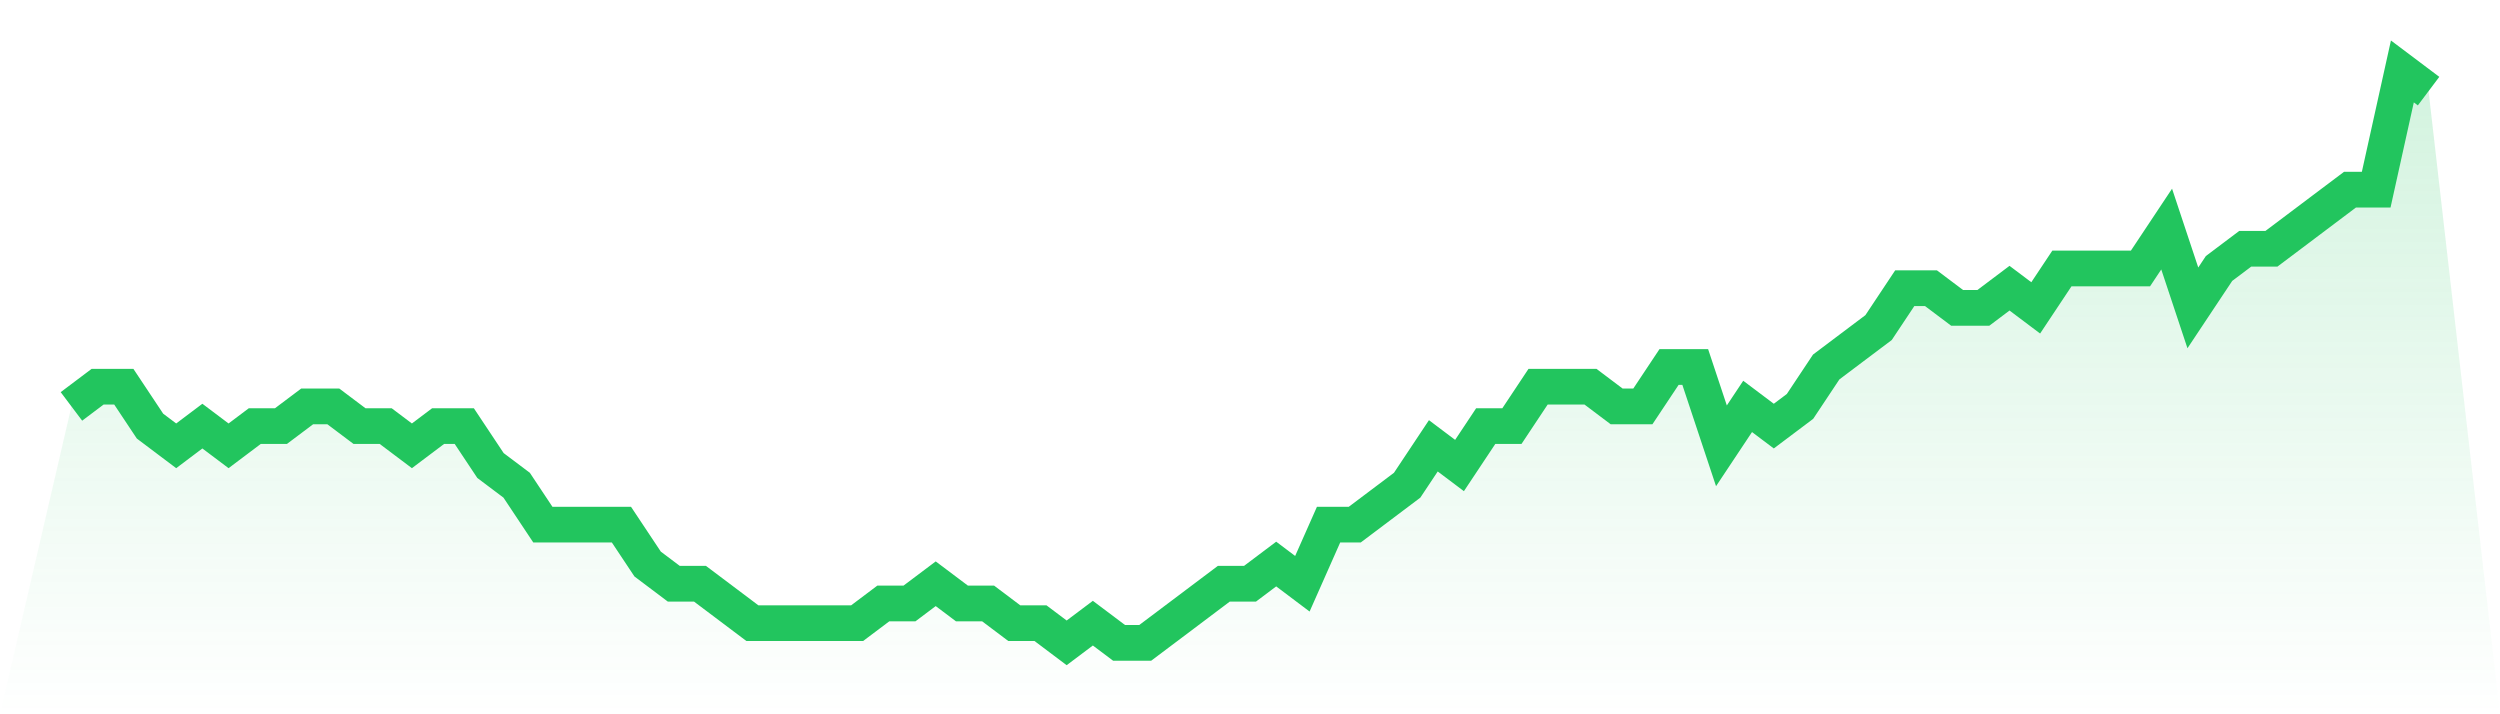 <svg viewBox="0 0 140 40" xmlns="http://www.w3.org/2000/svg">
<defs>
<linearGradient id="gradient" x1="0" x2="0" y1="0" y2="1">
<stop offset="0%" stop-color="#22c55e" stop-opacity="0.2"/>
<stop offset="100%" stop-color="#22c55e" stop-opacity="0"/>
</linearGradient>
</defs>
<path d="M4,22.759 L4,22.759 L5.467,21.655 L6.933,21.655 L8.4,23.862 L9.867,24.966 L11.333,23.862 L12.8,24.966 L14.267,23.862 L15.733,23.862 L17.2,22.759 L18.667,22.759 L20.133,23.862 L21.6,23.862 L23.067,24.966 L24.533,23.862 L26,23.862 L27.467,26.069 L28.933,27.172 L30.4,29.379 L31.867,29.379 L33.333,29.379 L34.8,29.379 L36.267,31.586 L37.733,32.69 L39.2,32.69 L40.667,33.793 L42.133,34.897 L43.6,34.897 L45.067,34.897 L46.533,34.897 L48,34.897 L49.467,33.793 L50.933,33.793 L52.4,32.69 L53.867,33.793 L55.333,33.793 L56.8,34.897 L58.267,34.897 L59.733,36 L61.2,34.897 L62.667,36 L64.133,36 L65.6,34.897 L67.067,33.793 L68.533,32.69 L70,32.69 L71.467,31.586 L72.933,32.69 L74.4,29.379 L75.867,29.379 L77.333,28.276 L78.8,27.172 L80.267,24.966 L81.733,26.069 L83.2,23.862 L84.667,23.862 L86.133,21.655 L87.6,21.655 L89.067,21.655 L90.533,22.759 L92,22.759 L93.467,20.552 L94.933,20.552 L96.4,24.966 L97.867,22.759 L99.333,23.862 L100.8,22.759 L102.267,20.552 L103.733,19.448 L105.2,18.345 L106.667,16.138 L108.133,16.138 L109.6,17.241 L111.067,17.241 L112.533,16.138 L114,17.241 L115.467,15.034 L116.933,15.034 L118.4,15.034 L119.867,15.034 L121.333,12.828 L122.8,17.241 L124.267,15.034 L125.733,13.931 L127.2,13.931 L128.667,12.828 L130.133,11.724 L131.6,10.621 L133.067,10.621 L134.533,4 L136,5.103 L140,40 L0,40 z" fill="url(#gradient)"/>
<path d="M4,22.759 L4,22.759 L5.467,21.655 L6.933,21.655 L8.4,23.862 L9.867,24.966 L11.333,23.862 L12.8,24.966 L14.267,23.862 L15.733,23.862 L17.2,22.759 L18.667,22.759 L20.133,23.862 L21.6,23.862 L23.067,24.966 L24.533,23.862 L26,23.862 L27.467,26.069 L28.933,27.172 L30.4,29.379 L31.867,29.379 L33.333,29.379 L34.8,29.379 L36.267,31.586 L37.733,32.69 L39.2,32.69 L40.667,33.793 L42.133,34.897 L43.6,34.897 L45.067,34.897 L46.533,34.897 L48,34.897 L49.467,33.793 L50.933,33.793 L52.4,32.69 L53.867,33.793 L55.333,33.793 L56.8,34.897 L58.267,34.897 L59.733,36 L61.2,34.897 L62.667,36 L64.133,36 L65.6,34.897 L67.067,33.793 L68.533,32.69 L70,32.69 L71.467,31.586 L72.933,32.69 L74.4,29.379 L75.867,29.379 L77.333,28.276 L78.8,27.172 L80.267,24.966 L81.733,26.069 L83.2,23.862 L84.667,23.862 L86.133,21.655 L87.6,21.655 L89.067,21.655 L90.533,22.759 L92,22.759 L93.467,20.552 L94.933,20.552 L96.4,24.966 L97.867,22.759 L99.333,23.862 L100.8,22.759 L102.267,20.552 L103.733,19.448 L105.2,18.345 L106.667,16.138 L108.133,16.138 L109.6,17.241 L111.067,17.241 L112.533,16.138 L114,17.241 L115.467,15.034 L116.933,15.034 L118.4,15.034 L119.867,15.034 L121.333,12.828 L122.8,17.241 L124.267,15.034 L125.733,13.931 L127.2,13.931 L128.667,12.828 L130.133,11.724 L131.6,10.621 L133.067,10.621 L134.533,4 L136,5.103" fill="none" stroke="#22c55e" stroke-width="2"/>
</svg>